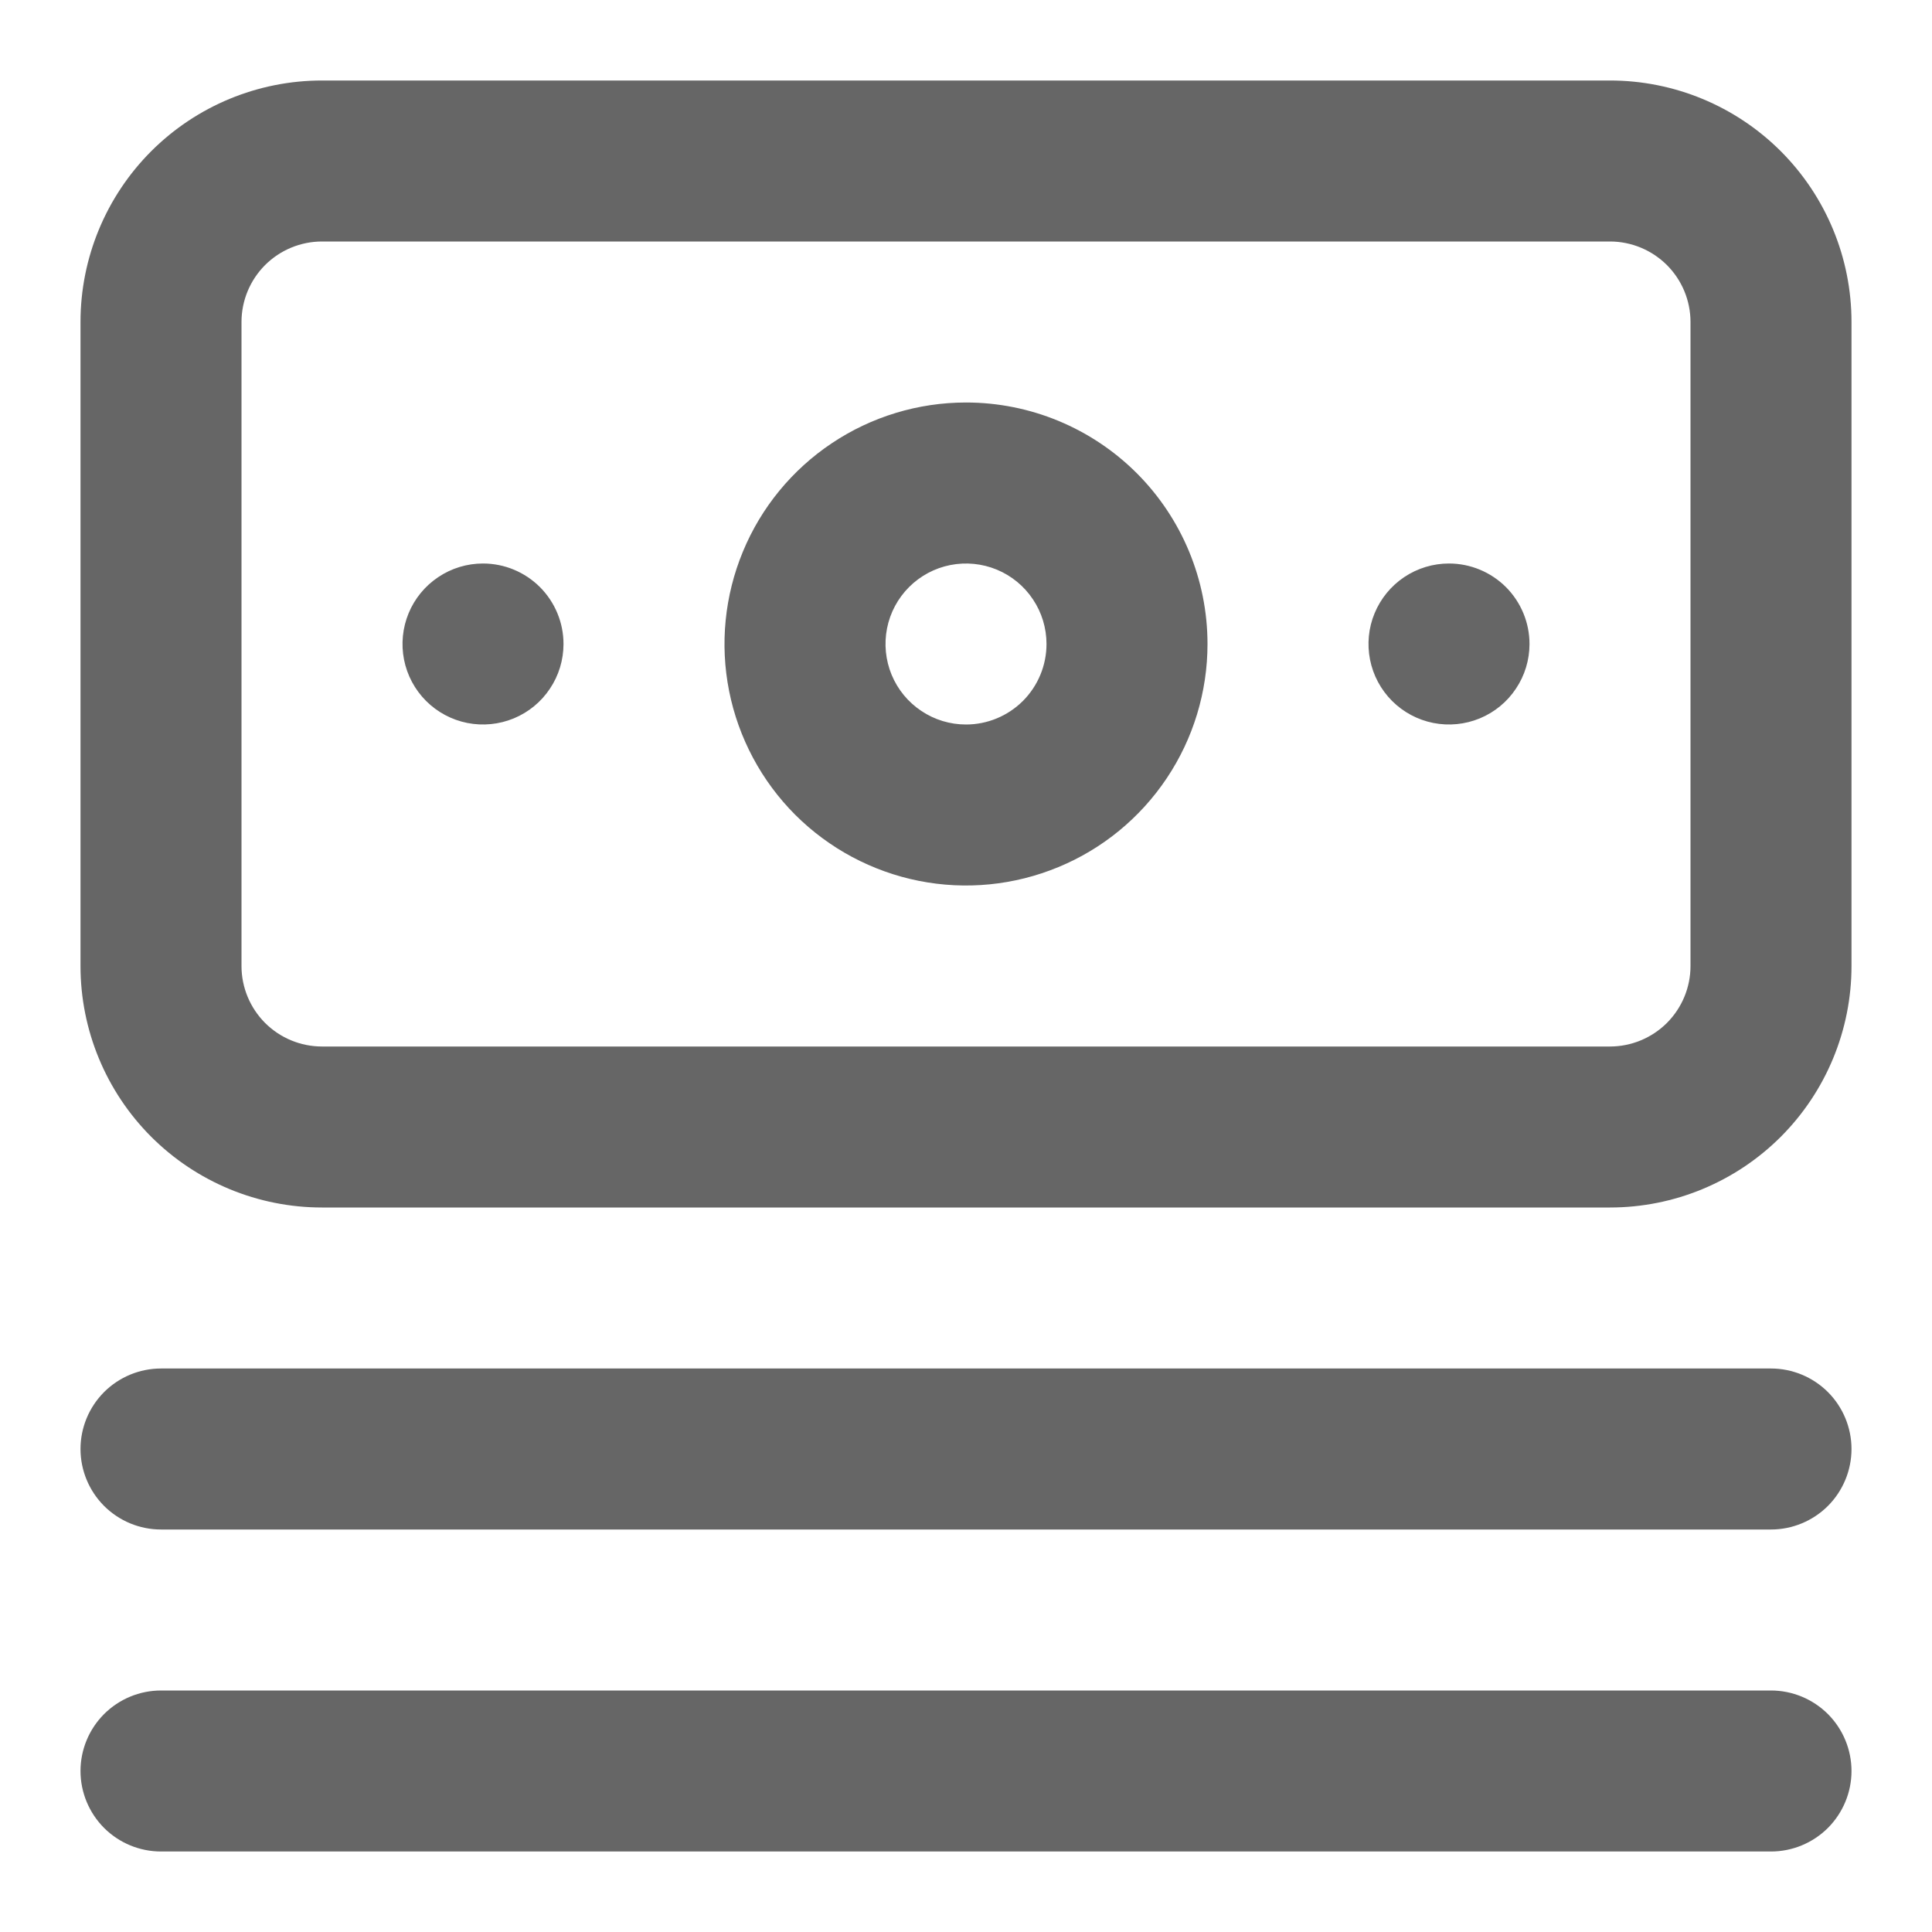 <svg width="30" height="30" viewBox="0 0 30 30" fill="none" xmlns="http://www.w3.org/2000/svg">
<path d="M27.5 21.25H2.5C2.168 21.25 1.851 21.382 1.616 21.616C1.382 21.851 1.25 22.169 1.25 22.5C1.25 22.831 1.382 23.149 1.616 23.384C1.851 23.618 2.168 23.75 2.5 23.75H27.5C27.831 23.75 28.149 23.618 28.384 23.384C28.618 23.149 28.75 22.831 28.75 22.5C28.75 22.169 28.618 21.851 28.384 21.616C28.149 21.382 27.831 21.25 27.5 21.25ZM27.5 26.25H2.5C2.168 26.25 1.851 26.382 1.616 26.616C1.382 26.851 1.25 27.169 1.25 27.5C1.25 27.831 1.382 28.149 1.616 28.384C1.851 28.618 2.168 28.75 2.5 28.75H27.5C27.831 28.75 28.149 28.618 28.384 28.384C28.618 28.149 28.75 27.831 28.75 27.5C28.75 27.169 28.618 26.851 28.384 26.616C28.149 26.382 27.831 26.25 27.5 26.25ZM7.5 8.75C7.253 8.75 7.011 8.823 6.806 8.961C6.6 9.098 6.44 9.293 6.345 9.522C6.251 9.75 6.226 10.001 6.274 10.244C6.322 10.486 6.441 10.709 6.616 10.884C6.791 11.059 7.014 11.178 7.256 11.226C7.499 11.274 7.75 11.249 7.978 11.155C8.207 11.06 8.402 10.9 8.539 10.694C8.677 10.489 8.75 10.247 8.75 10C8.75 9.668 8.618 9.351 8.384 9.116C8.149 8.882 7.832 8.75 7.5 8.75ZM25 1.25H5C4.005 1.25 3.052 1.645 2.348 2.348C1.645 3.052 1.25 4.005 1.25 5V15C1.25 15.995 1.645 16.948 2.348 17.652C3.052 18.355 4.005 18.75 5 18.75H25C25.995 18.75 26.948 18.355 27.652 17.652C28.355 16.948 28.75 15.995 28.75 15V5C28.75 4.005 28.355 3.052 27.652 2.348C26.948 1.645 25.995 1.25 25 1.25ZM26.25 15C26.25 15.332 26.118 15.649 25.884 15.884C25.649 16.118 25.331 16.25 25 16.25H5C4.668 16.25 4.351 16.118 4.116 15.884C3.882 15.649 3.75 15.332 3.75 15V5C3.75 4.668 3.882 4.351 4.116 4.116C4.351 3.882 4.668 3.75 5 3.75H25C25.331 3.75 25.649 3.882 25.884 4.116C26.118 4.351 26.25 4.668 26.25 5V15ZM15 6.25C14.258 6.25 13.533 6.47 12.917 6.882C12.3 7.294 11.819 7.88 11.536 8.565C11.252 9.25 11.177 10.004 11.322 10.732C11.467 11.459 11.824 12.127 12.348 12.652C12.873 13.176 13.541 13.533 14.268 13.678C14.996 13.823 15.75 13.748 16.435 13.464C17.12 13.181 17.706 12.7 18.118 12.083C18.53 11.467 18.75 10.742 18.75 10C18.75 9.005 18.355 8.052 17.652 7.348C16.948 6.645 15.995 6.25 15 6.25ZM15 11.25C14.753 11.25 14.511 11.177 14.306 11.039C14.1 10.902 13.94 10.707 13.845 10.478C13.751 10.25 13.726 9.999 13.774 9.756C13.822 9.514 13.941 9.291 14.116 9.116C14.291 8.941 14.514 8.822 14.756 8.774C14.999 8.726 15.25 8.751 15.478 8.845C15.707 8.94 15.902 9.1 16.039 9.306C16.177 9.511 16.25 9.753 16.25 10C16.25 10.332 16.118 10.649 15.884 10.884C15.649 11.118 15.332 11.25 15 11.25ZM22.5 8.75C22.253 8.75 22.011 8.823 21.805 8.961C21.6 9.098 21.44 9.293 21.345 9.522C21.25 9.75 21.226 10.001 21.274 10.244C21.322 10.486 21.441 10.709 21.616 10.884C21.791 11.059 22.014 11.178 22.256 11.226C22.499 11.274 22.75 11.249 22.978 11.155C23.207 11.06 23.402 10.9 23.539 10.694C23.677 10.489 23.75 10.247 23.75 10C23.75 9.668 23.618 9.351 23.384 9.116C23.149 8.882 22.831 8.75 22.5 8.75Z" fill="#666666"/>
</svg>
